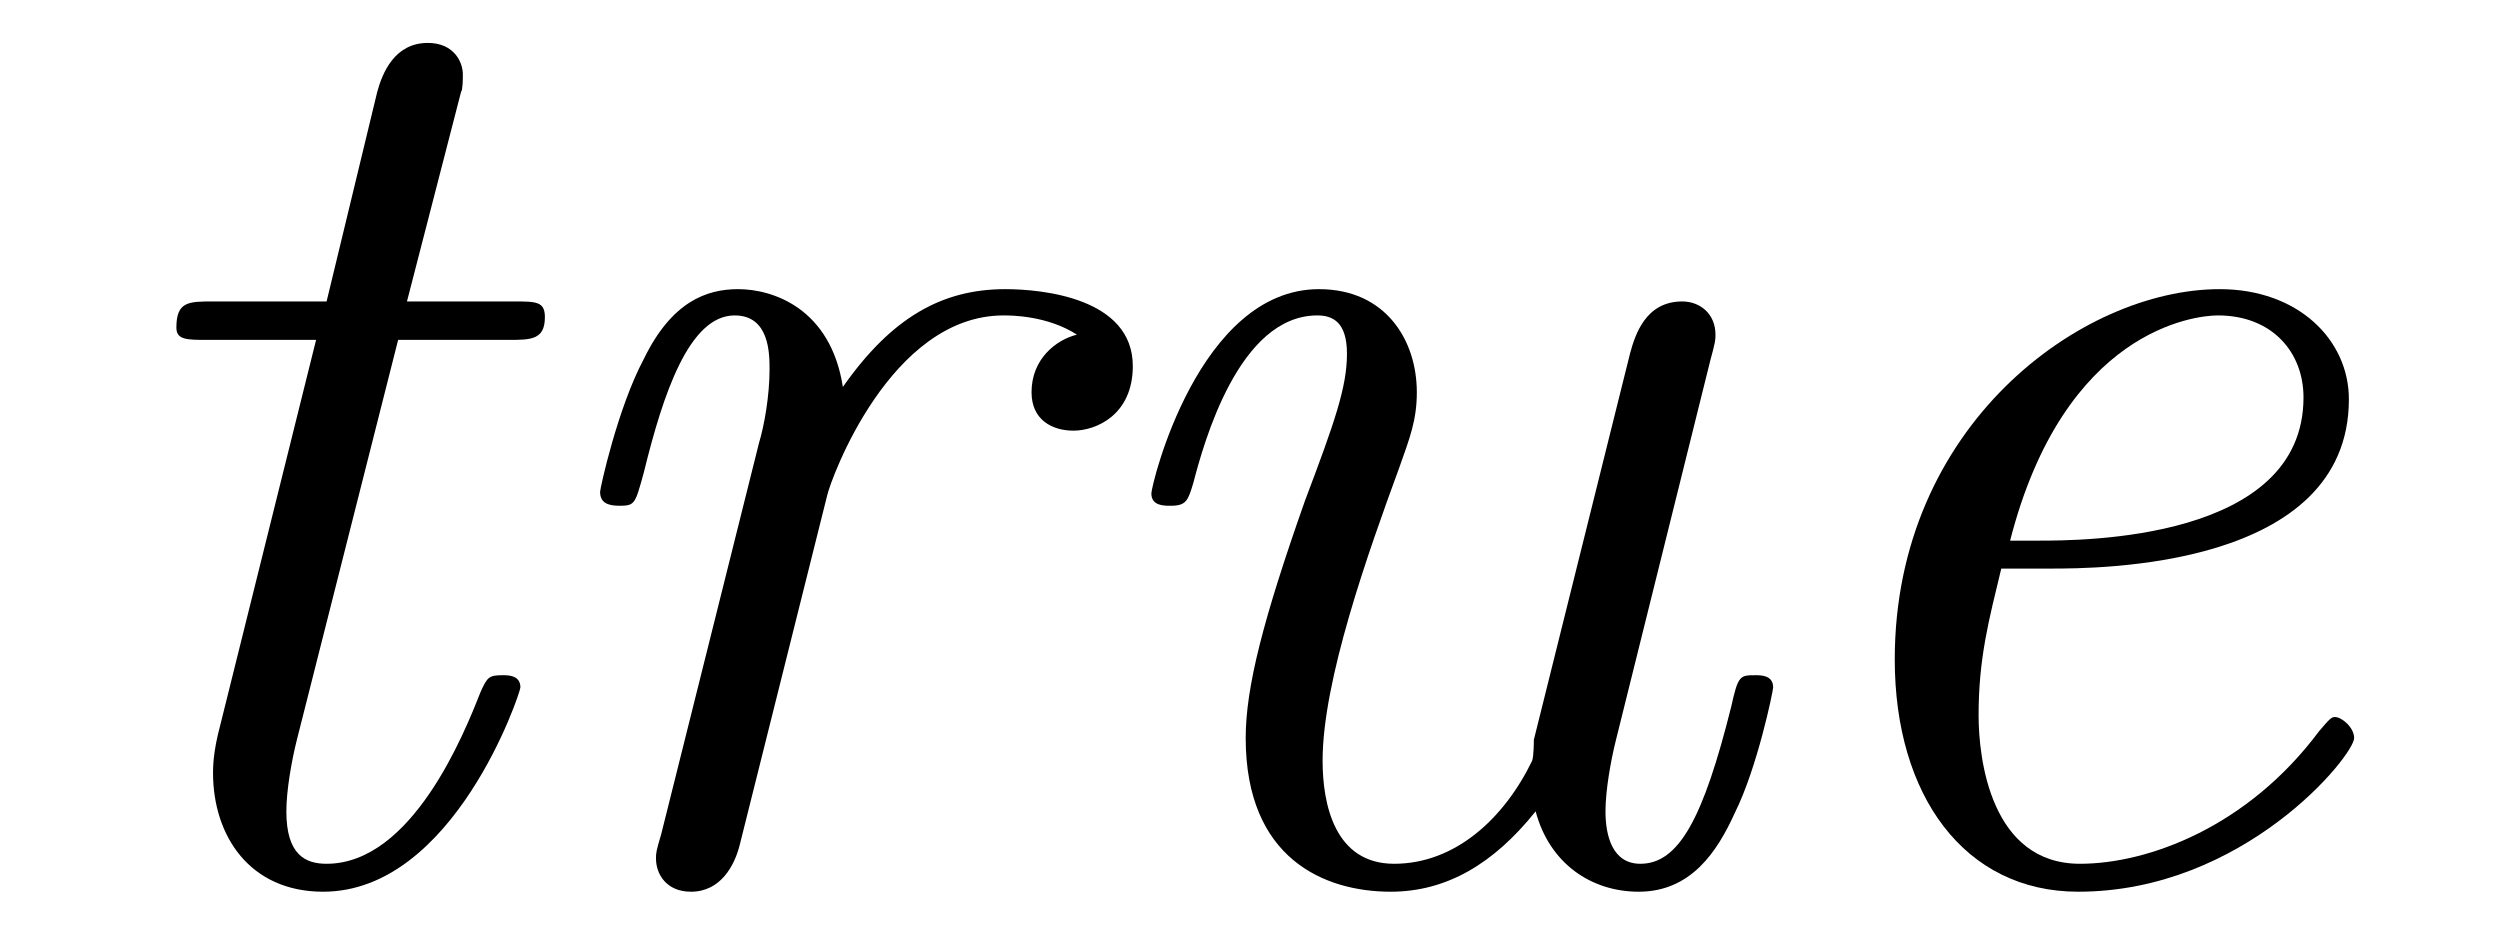 <?xml version="1.0" encoding="UTF-8"?>
<svg xmlns="http://www.w3.org/2000/svg" xmlns:xlink="http://www.w3.org/1999/xlink" viewBox="0 0 22.367 8.353">
<defs>
<g>
<g id="glyph-0-0">
</g>
<g id="glyph-0-1">
<path d="M 3.062 -4.812 L 4.047 -4.812 C 4.25 -4.812 4.375 -4.812 4.375 -5.016 C 4.375 -5.156 4.297 -5.156 4.094 -5.156 L 3.141 -5.156 L 3.625 -7.031 C 3.641 -7.047 3.641 -7.156 3.641 -7.188 C 3.641 -7.297 3.562 -7.469 3.328 -7.469 C 3.031 -7.469 2.922 -7.203 2.875 -7.031 L 2.422 -5.156 L 1.406 -5.156 C 1.188 -5.156 1.078 -5.156 1.078 -4.922 C 1.078 -4.812 1.172 -4.812 1.359 -4.812 L 2.328 -4.812 L 1.469 -1.359 C 1.406 -1.125 1.406 -0.984 1.406 -0.938 C 1.406 -0.375 1.734 0.125 2.391 0.125 C 3.562 0.125 4.156 -1.656 4.156 -1.703 C 4.156 -1.812 4.047 -1.812 4 -1.812 C 3.875 -1.812 3.859 -1.797 3.797 -1.656 C 3.656 -1.297 3.188 -0.125 2.422 -0.125 C 2.234 -0.125 2.062 -0.203 2.062 -0.594 C 2.062 -0.781 2.109 -1.047 2.156 -1.234 Z M 3.062 -4.812 "/>
</g>
<g id="glyph-0-2">
<path d="M 3.016 -3.422 C 3.047 -3.562 3.578 -5.031 4.594 -5.031 C 4.656 -5.031 4.984 -5.031 5.25 -4.859 C 5.062 -4.812 4.844 -4.641 4.844 -4.344 C 4.844 -4.094 5.031 -4 5.219 -4 C 5.422 -4 5.75 -4.141 5.75 -4.578 C 5.75 -5.188 4.938 -5.266 4.609 -5.266 C 4.047 -5.266 3.594 -5.016 3.156 -4.391 C 3.047 -5.094 2.531 -5.266 2.219 -5.266 C 1.938 -5.266 1.625 -5.156 1.375 -4.641 C 1.141 -4.203 0.984 -3.484 0.984 -3.453 C 0.984 -3.359 1.047 -3.328 1.156 -3.328 C 1.297 -3.328 1.297 -3.344 1.375 -3.625 C 1.547 -4.328 1.781 -5.031 2.188 -5.031 C 2.5 -5.031 2.5 -4.688 2.5 -4.547 C 2.5 -4.312 2.453 -4.047 2.406 -3.891 L 1.531 -0.391 C 1.484 -0.234 1.484 -0.219 1.484 -0.172 C 1.484 -0.031 1.578 0.125 1.797 0.125 C 2.062 0.125 2.188 -0.109 2.234 -0.297 Z M 3.016 -3.422 "/>
</g>
<g id="glyph-0-3">
<path d="M 5.984 -4.625 C 6.031 -4.797 6.031 -4.812 6.031 -4.859 C 6.031 -5.047 5.891 -5.156 5.734 -5.156 C 5.406 -5.156 5.312 -4.859 5.266 -4.688 L 4.406 -1.234 C 4.406 -1.219 4.406 -1.094 4.391 -1.047 C 4.141 -0.531 3.703 -0.125 3.156 -0.125 C 2.625 -0.125 2.516 -0.656 2.516 -1.047 C 2.516 -1.766 2.922 -2.906 3.203 -3.672 C 3.297 -3.938 3.359 -4.094 3.359 -4.344 C 3.359 -4.812 3.078 -5.266 2.484 -5.266 C 1.406 -5.266 0.984 -3.516 0.984 -3.438 C 0.984 -3.328 1.094 -3.328 1.156 -3.328 C 1.297 -3.328 1.312 -3.375 1.359 -3.531 C 1.453 -3.891 1.766 -5.031 2.469 -5.031 C 2.609 -5.031 2.734 -4.969 2.734 -4.688 C 2.734 -4.391 2.625 -4.078 2.359 -3.375 C 1.984 -2.312 1.828 -1.703 1.828 -1.25 C 1.828 -0.172 2.531 0.125 3.125 0.125 C 3.625 0.125 4.047 -0.125 4.422 -0.594 C 4.547 -0.125 4.922 0.125 5.344 0.125 C 5.812 0.125 6.047 -0.234 6.203 -0.578 C 6.406 -0.984 6.547 -1.672 6.547 -1.703 C 6.547 -1.812 6.438 -1.812 6.391 -1.812 C 6.25 -1.812 6.234 -1.812 6.172 -1.531 C 5.922 -0.531 5.703 -0.125 5.359 -0.125 C 5.109 -0.125 5.047 -0.375 5.047 -0.594 C 5.047 -0.781 5.094 -1.047 5.141 -1.234 Z M 5.984 -4.625 "/>
</g>
<g id="glyph-0-4">
<path d="M 2.75 -2.766 C 3.172 -2.766 5.422 -2.766 5.422 -4.281 C 5.422 -4.812 4.969 -5.266 4.266 -5.266 C 3.031 -5.266 1.359 -4.047 1.359 -1.953 C 1.359 -0.734 1.984 0.125 3 0.125 C 4.484 0.125 5.469 -1.094 5.469 -1.25 C 5.469 -1.344 5.359 -1.438 5.297 -1.438 C 5.266 -1.438 5.25 -1.422 5.156 -1.312 C 4.516 -0.453 3.625 -0.125 3.016 -0.125 C 2.219 -0.125 2.109 -1.062 2.109 -1.453 C 2.109 -1.969 2.203 -2.312 2.312 -2.766 Z M 2.391 -3.016 C 2.875 -4.906 4.047 -5.031 4.25 -5.031 C 4.734 -5.031 5.016 -4.703 5.016 -4.297 C 5.016 -3.016 3.031 -3.016 2.641 -3.016 Z M 2.391 -3.016 "/>
</g>
</g>
</defs>
<g fill="rgb(0%, 0%, 0%)" fill-opacity="1">
<use xlink:href="#glyph-0-1" x="0.5" y="7.853"/>
<use xlink:href="#glyph-0-2" x="4.385" y="7.853"/>
<use xlink:href="#glyph-0-3" x="9.317" y="7.853"/>
<use xlink:href="#glyph-0-4" x="15.593" y="7.853"/>
</g>
</svg>
